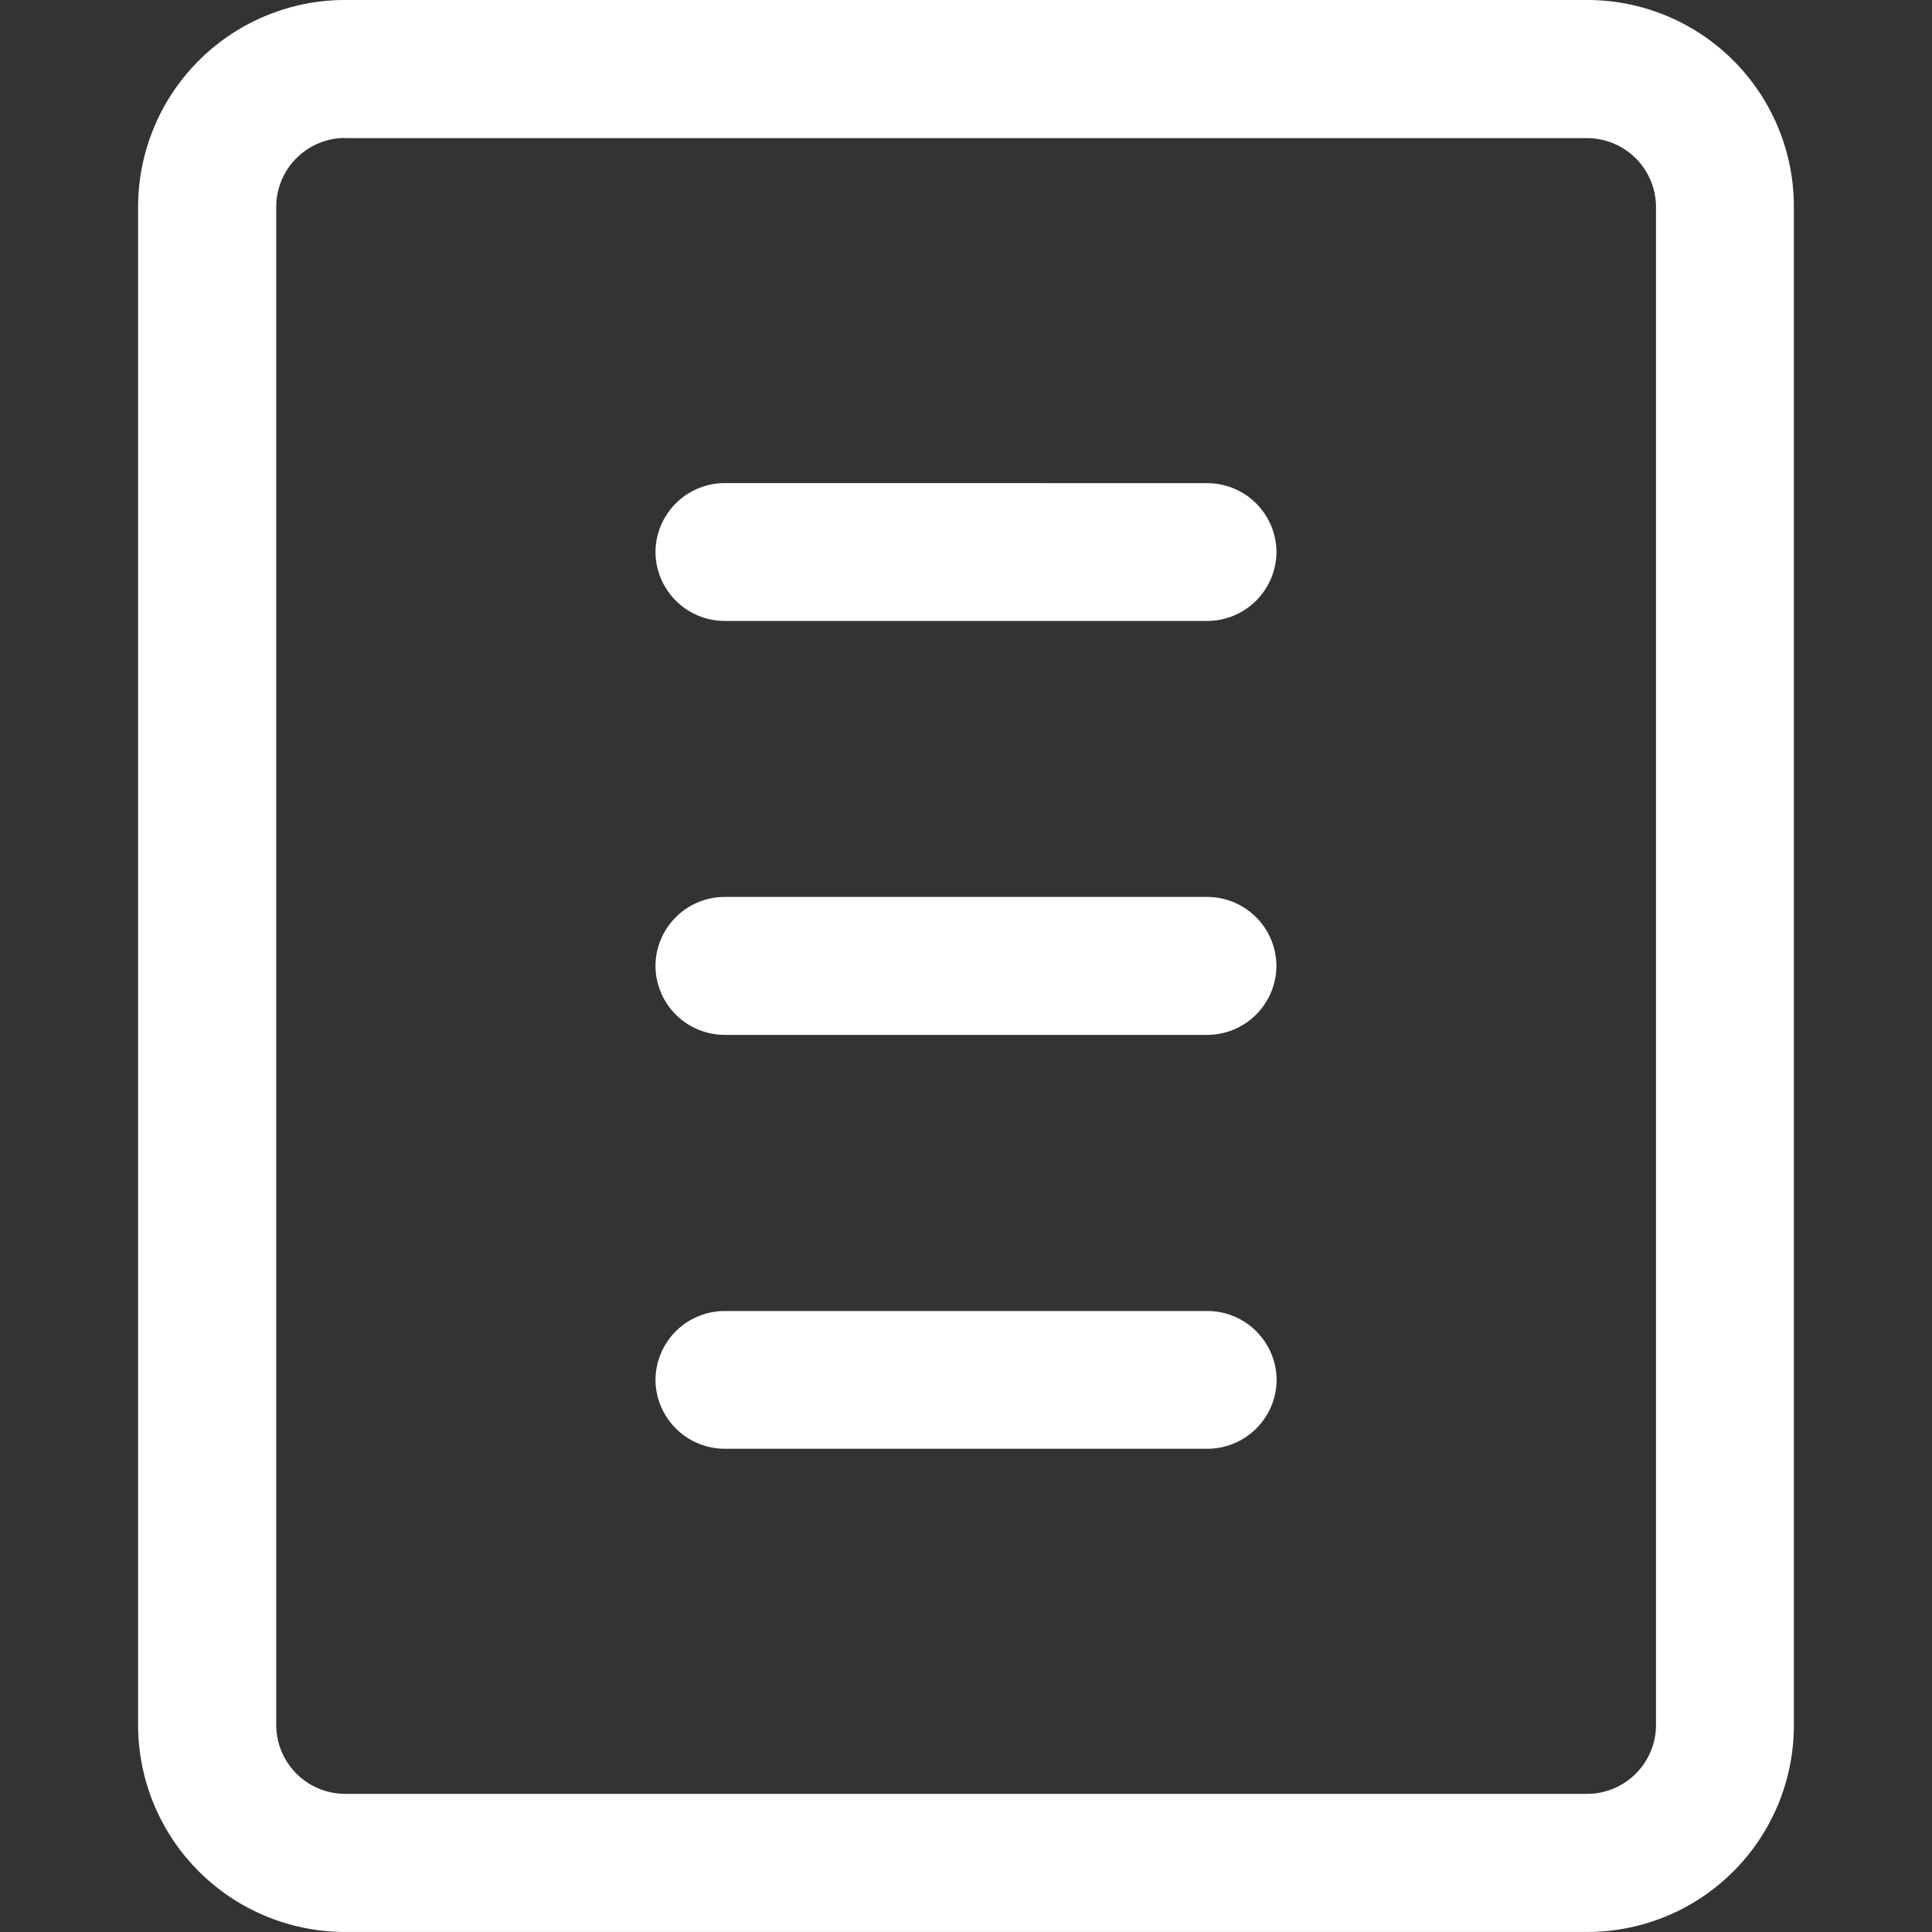 <svg xmlns="http://www.w3.org/2000/svg" width="40" height="40" viewBox="0 0 40 40"><rect x="0" y="0" width="40" height="40" fill="#333333" stroke="none"/><defs><clipPath id="clip-path"><path id="Rectangle_291" fill="#fff" d="M0 0h40v40H0z" data-name="Rectangle 291" transform="translate(32 -14.667)"/></clipPath></defs><g id="link-provider-icon" clip-path="url(#clip-path)" transform="translate(-32 14.667)"><g id="compare" fill="#fff" transform="translate(34.859 -14.667)"><path id="path3683" d="M7.717 1.714A4.287 4.287 0 0 0 3.433 6v31.424a4.287 4.287 0 0 0 4.284 4.289H33.43a4.277 4.277 0 0 0 4.284-4.289V6a4.277 4.277 0 0 0-4.284-4.286H7.717Zm0 2.86H33.43A1.429 1.429 0 0 1 34.86 6v31.424a1.429 1.429 0 0 1-1.43 1.43H7.717a1.429 1.429 0 0 1-1.424-1.43V6a1.429 1.429 0 0 1 1.424-1.43Z" transform="translate(-3.433 -1.714)"/><path id="path3679" d="M11.29 7.715A1.436 1.436 0 0 0 9.86 9.14a1.436 1.436 0 0 0 1.428 1.429h10a1.436 1.436 0 0 0 1.429-1.429 1.435 1.435 0 0 0-1.43-1.424Z" transform="translate(.852 2.287)"/><path id="path3675" d="M11.29 12.856a1.435 1.435 0 0 0-1.43 1.428 1.435 1.435 0 0 0 1.428 1.428h10a1.435 1.435 0 0 0 1.428-1.428 1.435 1.435 0 0 0-1.428-1.428h-10Z" transform="translate(.852 5.714)"/><path id="path3671" d="M11.29 18a1.435 1.435 0 0 0-1.43 1.428 1.436 1.436 0 0 0 1.43 1.424h10a1.435 1.435 0 0 0 1.43-1.424A1.435 1.435 0 0 0 21.289 18h-10Z" transform="translate(.852 9.143)"/></g></g></svg>
